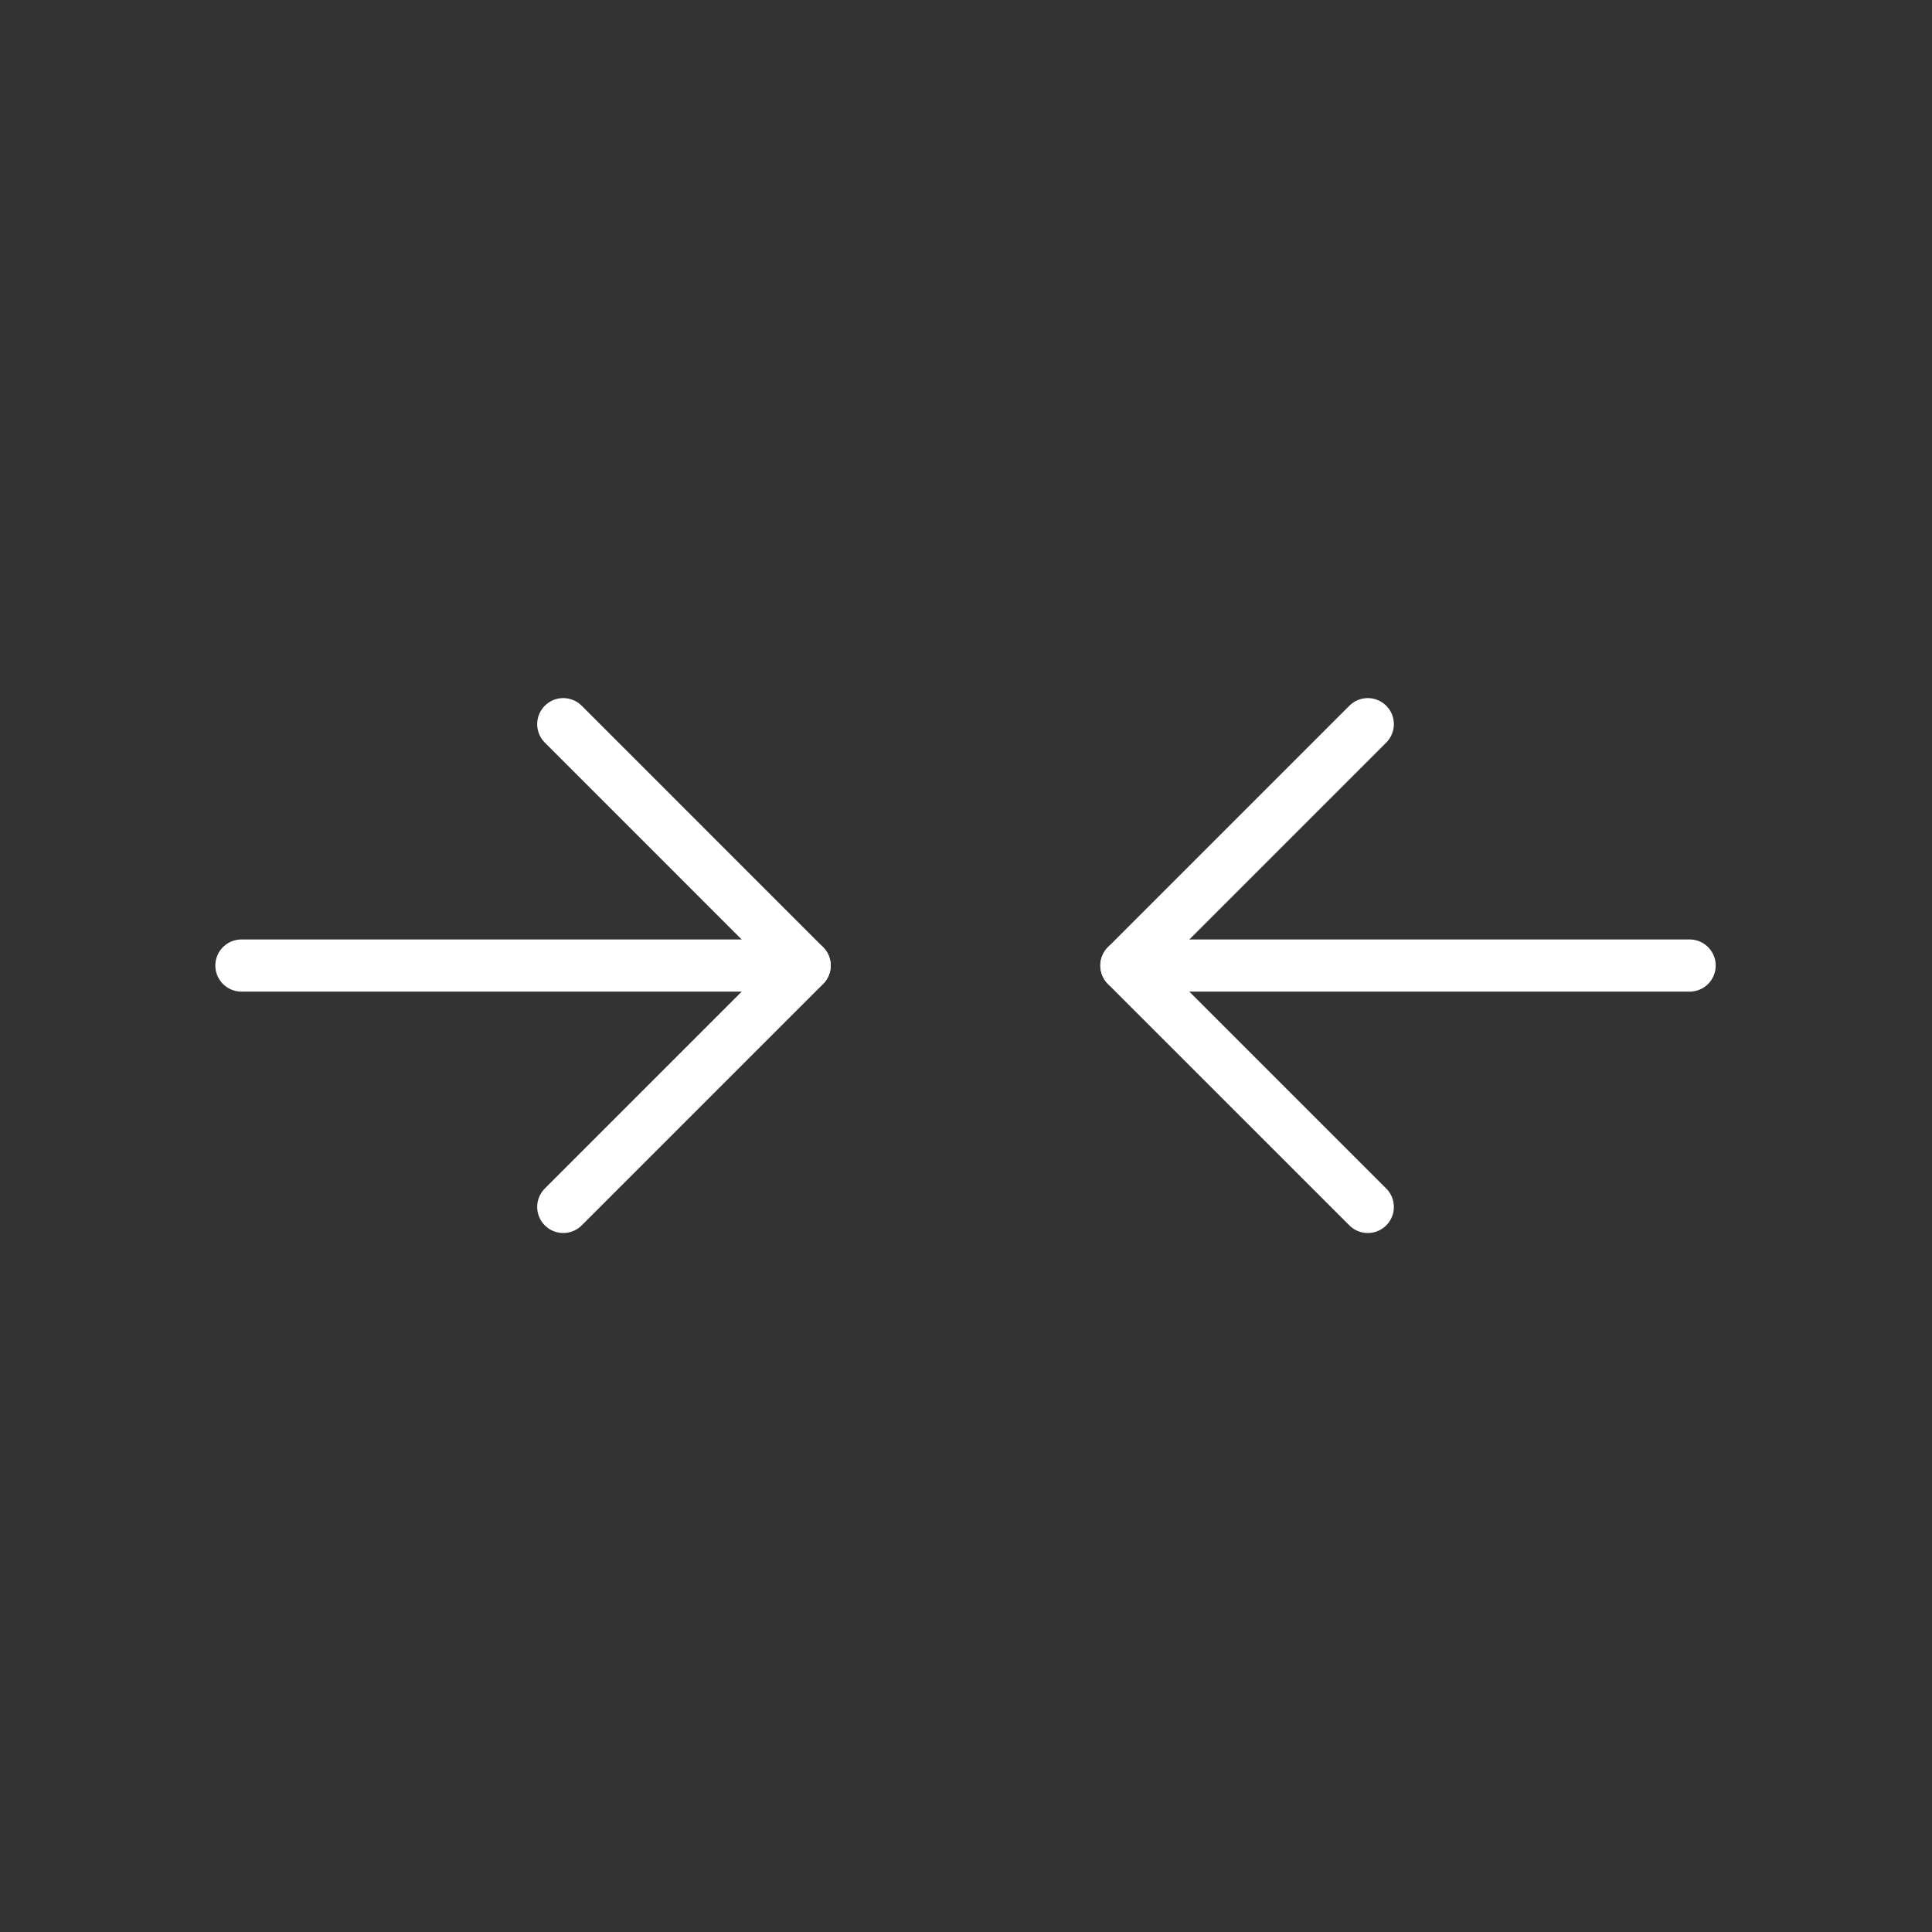<svg width="63" height="63" viewBox="0 0 63 63" fill="none" xmlns="http://www.w3.org/2000/svg">
<rect x="0" y="0" width="63" height="63" fill="#333333" stroke="none"/>
<g clip-path="url(#clip0_172_65093)">
<path d="M18.367 23.614L26.238 31.486L18.367 39.357" stroke="white" stroke-width="1.7" stroke-linecap="round" stroke-linejoin="round"/>
<path d="M44.602 39.357L36.73 31.486L44.602 23.614" stroke="white" stroke-width="1.7" stroke-linecap="round" stroke-linejoin="round"/>
<path d="M36.731 31.485H55.097" stroke="white" stroke-width="1.7" stroke-linecap="round" stroke-linejoin="round"/>
<path d="M7.872 31.485H26.238" stroke="white" stroke-width="1.7" stroke-linecap="round" stroke-linejoin="round"/>
</g>
<defs>
<clipPath id="clip0_172_65093">
<rect width="44.527" height="44.527" fill="white" transform="translate(31.484) rotate(45)"/>
</clipPath>
</defs>
</svg>
